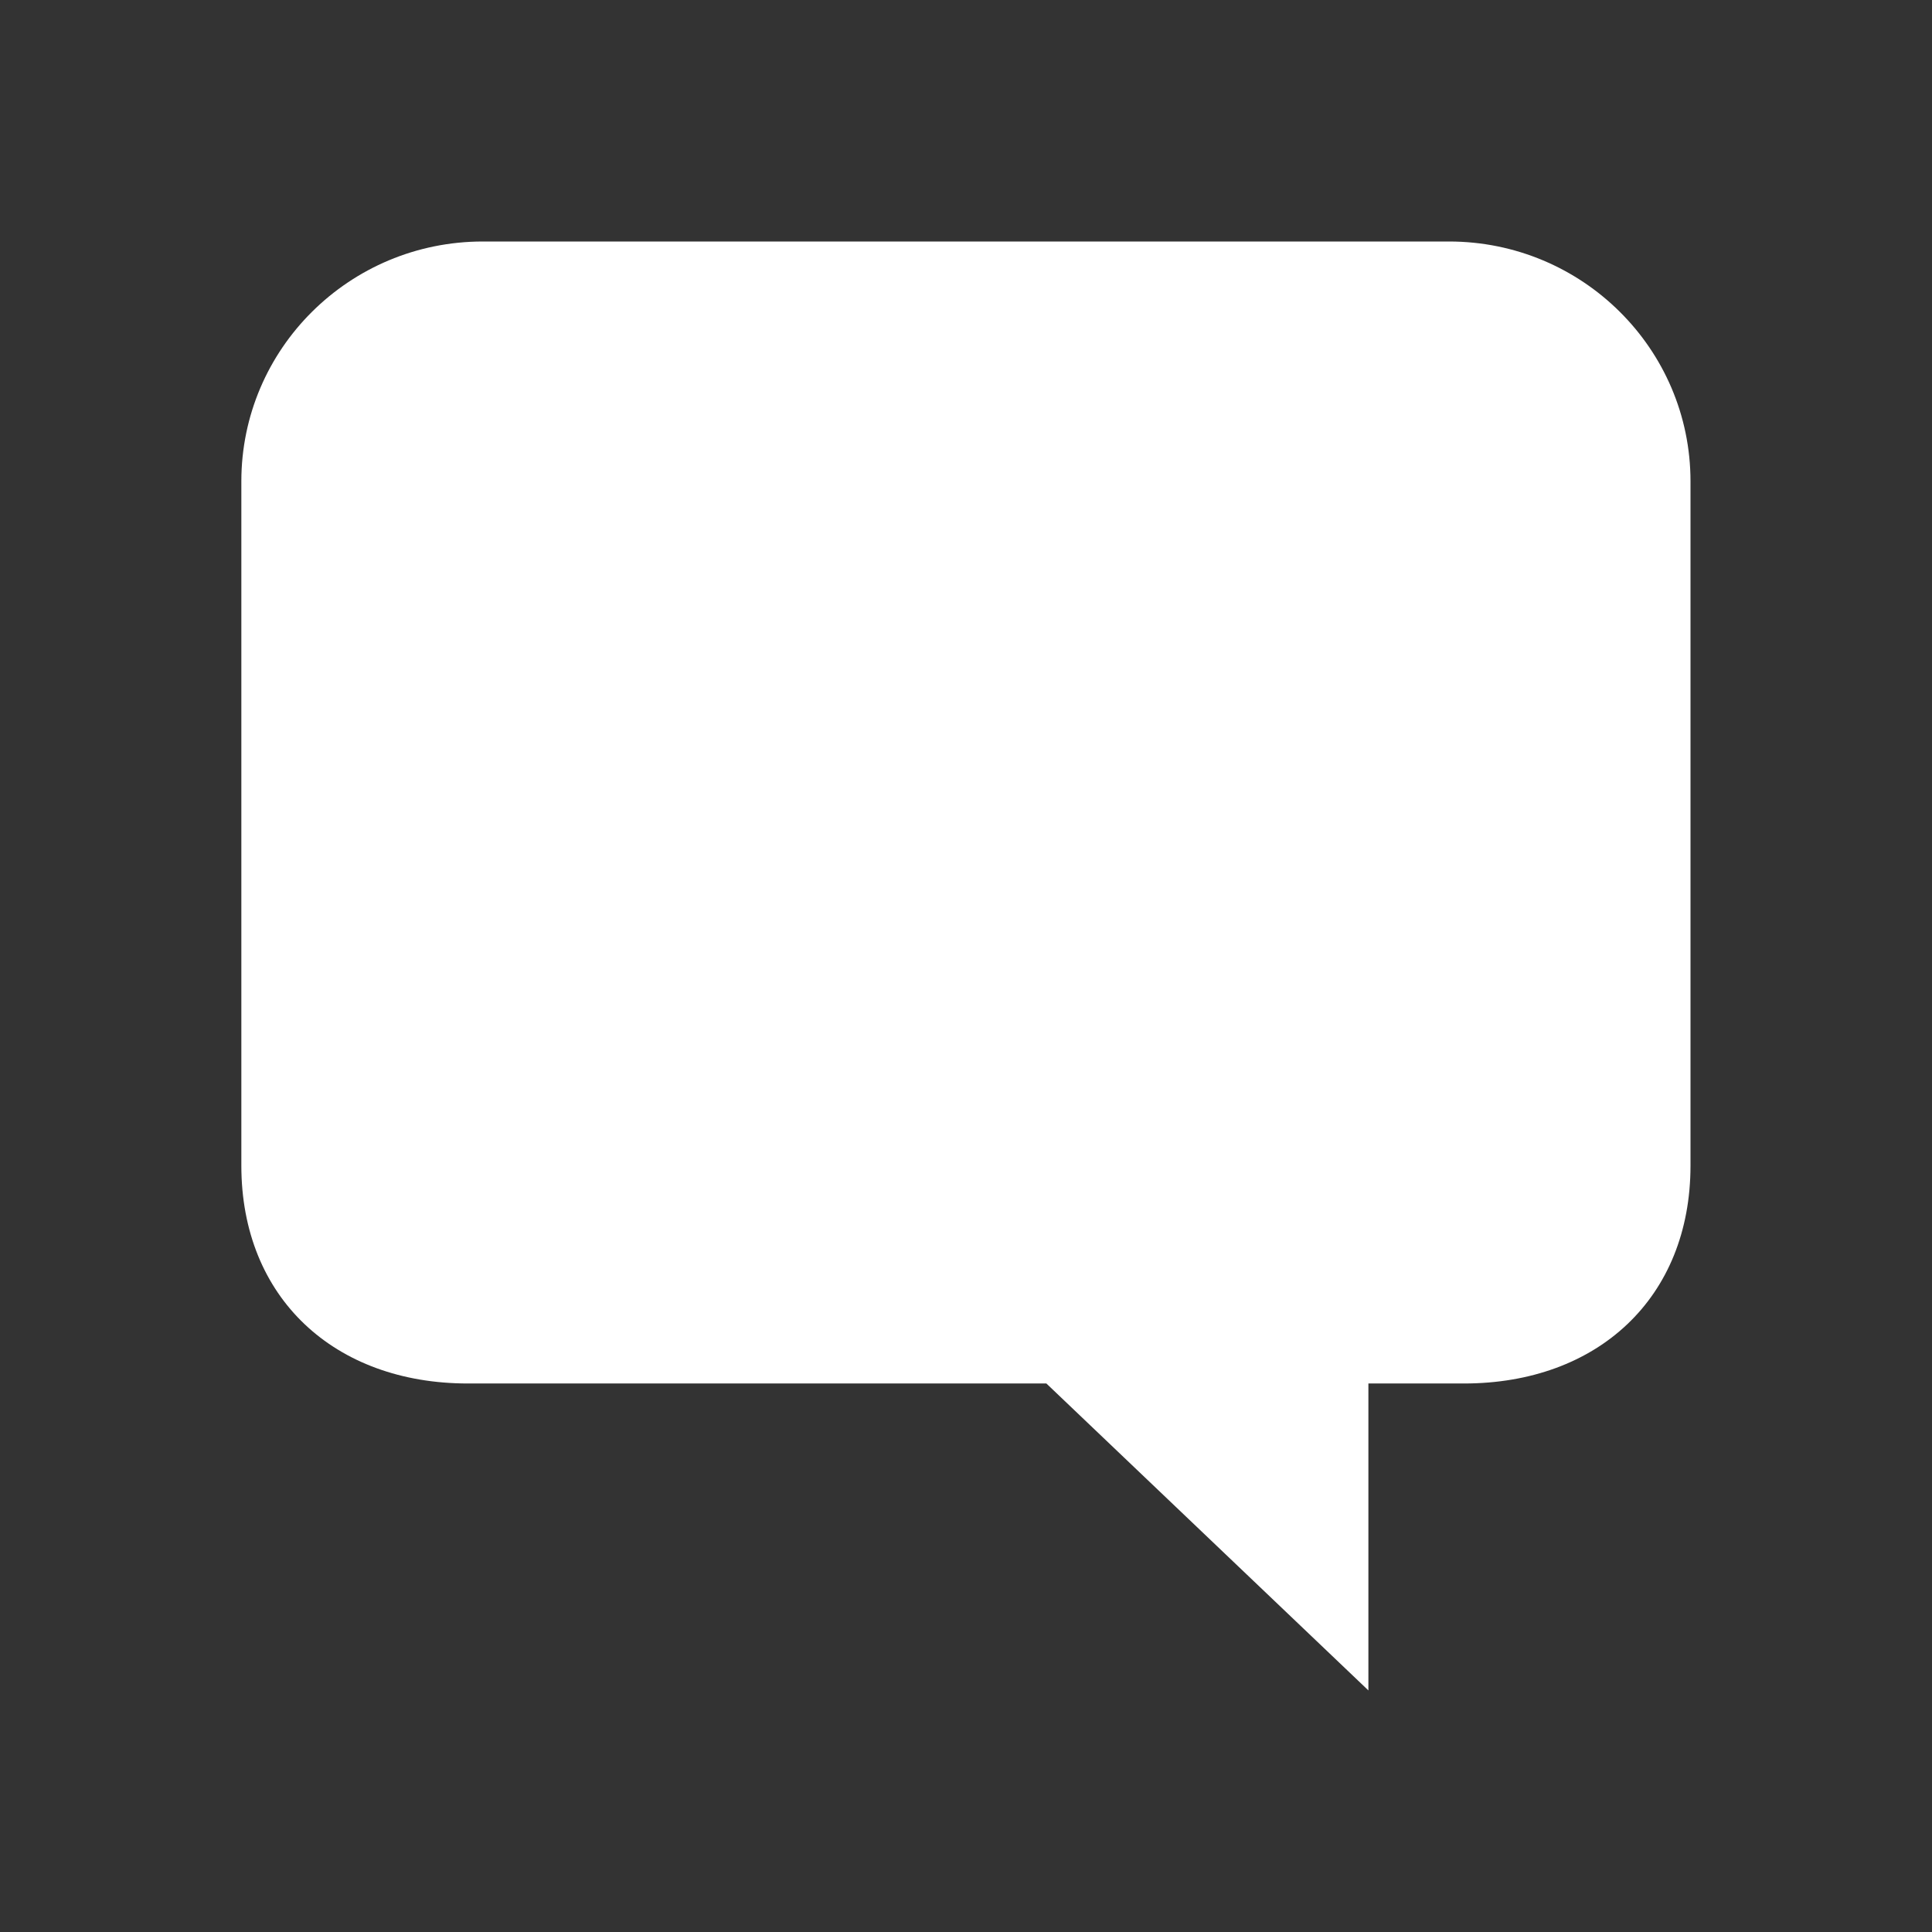 <?xml version="1.0" encoding="UTF-8"?> <svg xmlns="http://www.w3.org/2000/svg" viewBox="0 0 100 100" fill-rule="evenodd"><rect x="0" y="0" width="100" height="100" fill="#333333" stroke="none"/><path d="m75 12.5c6.902 0 12.5 5.559 12.5 12.414v35.418c0 6.856-4.816 11.277-11.723 11.277h-4.949v15.887l-16.668-15.887h-29.945c-6.902 0-11.723-4.43-11.723-11.277v-35.418c0-6.859 5.598-12.414 12.5-12.414h50z" fill="#ffffff"></path></svg> 
